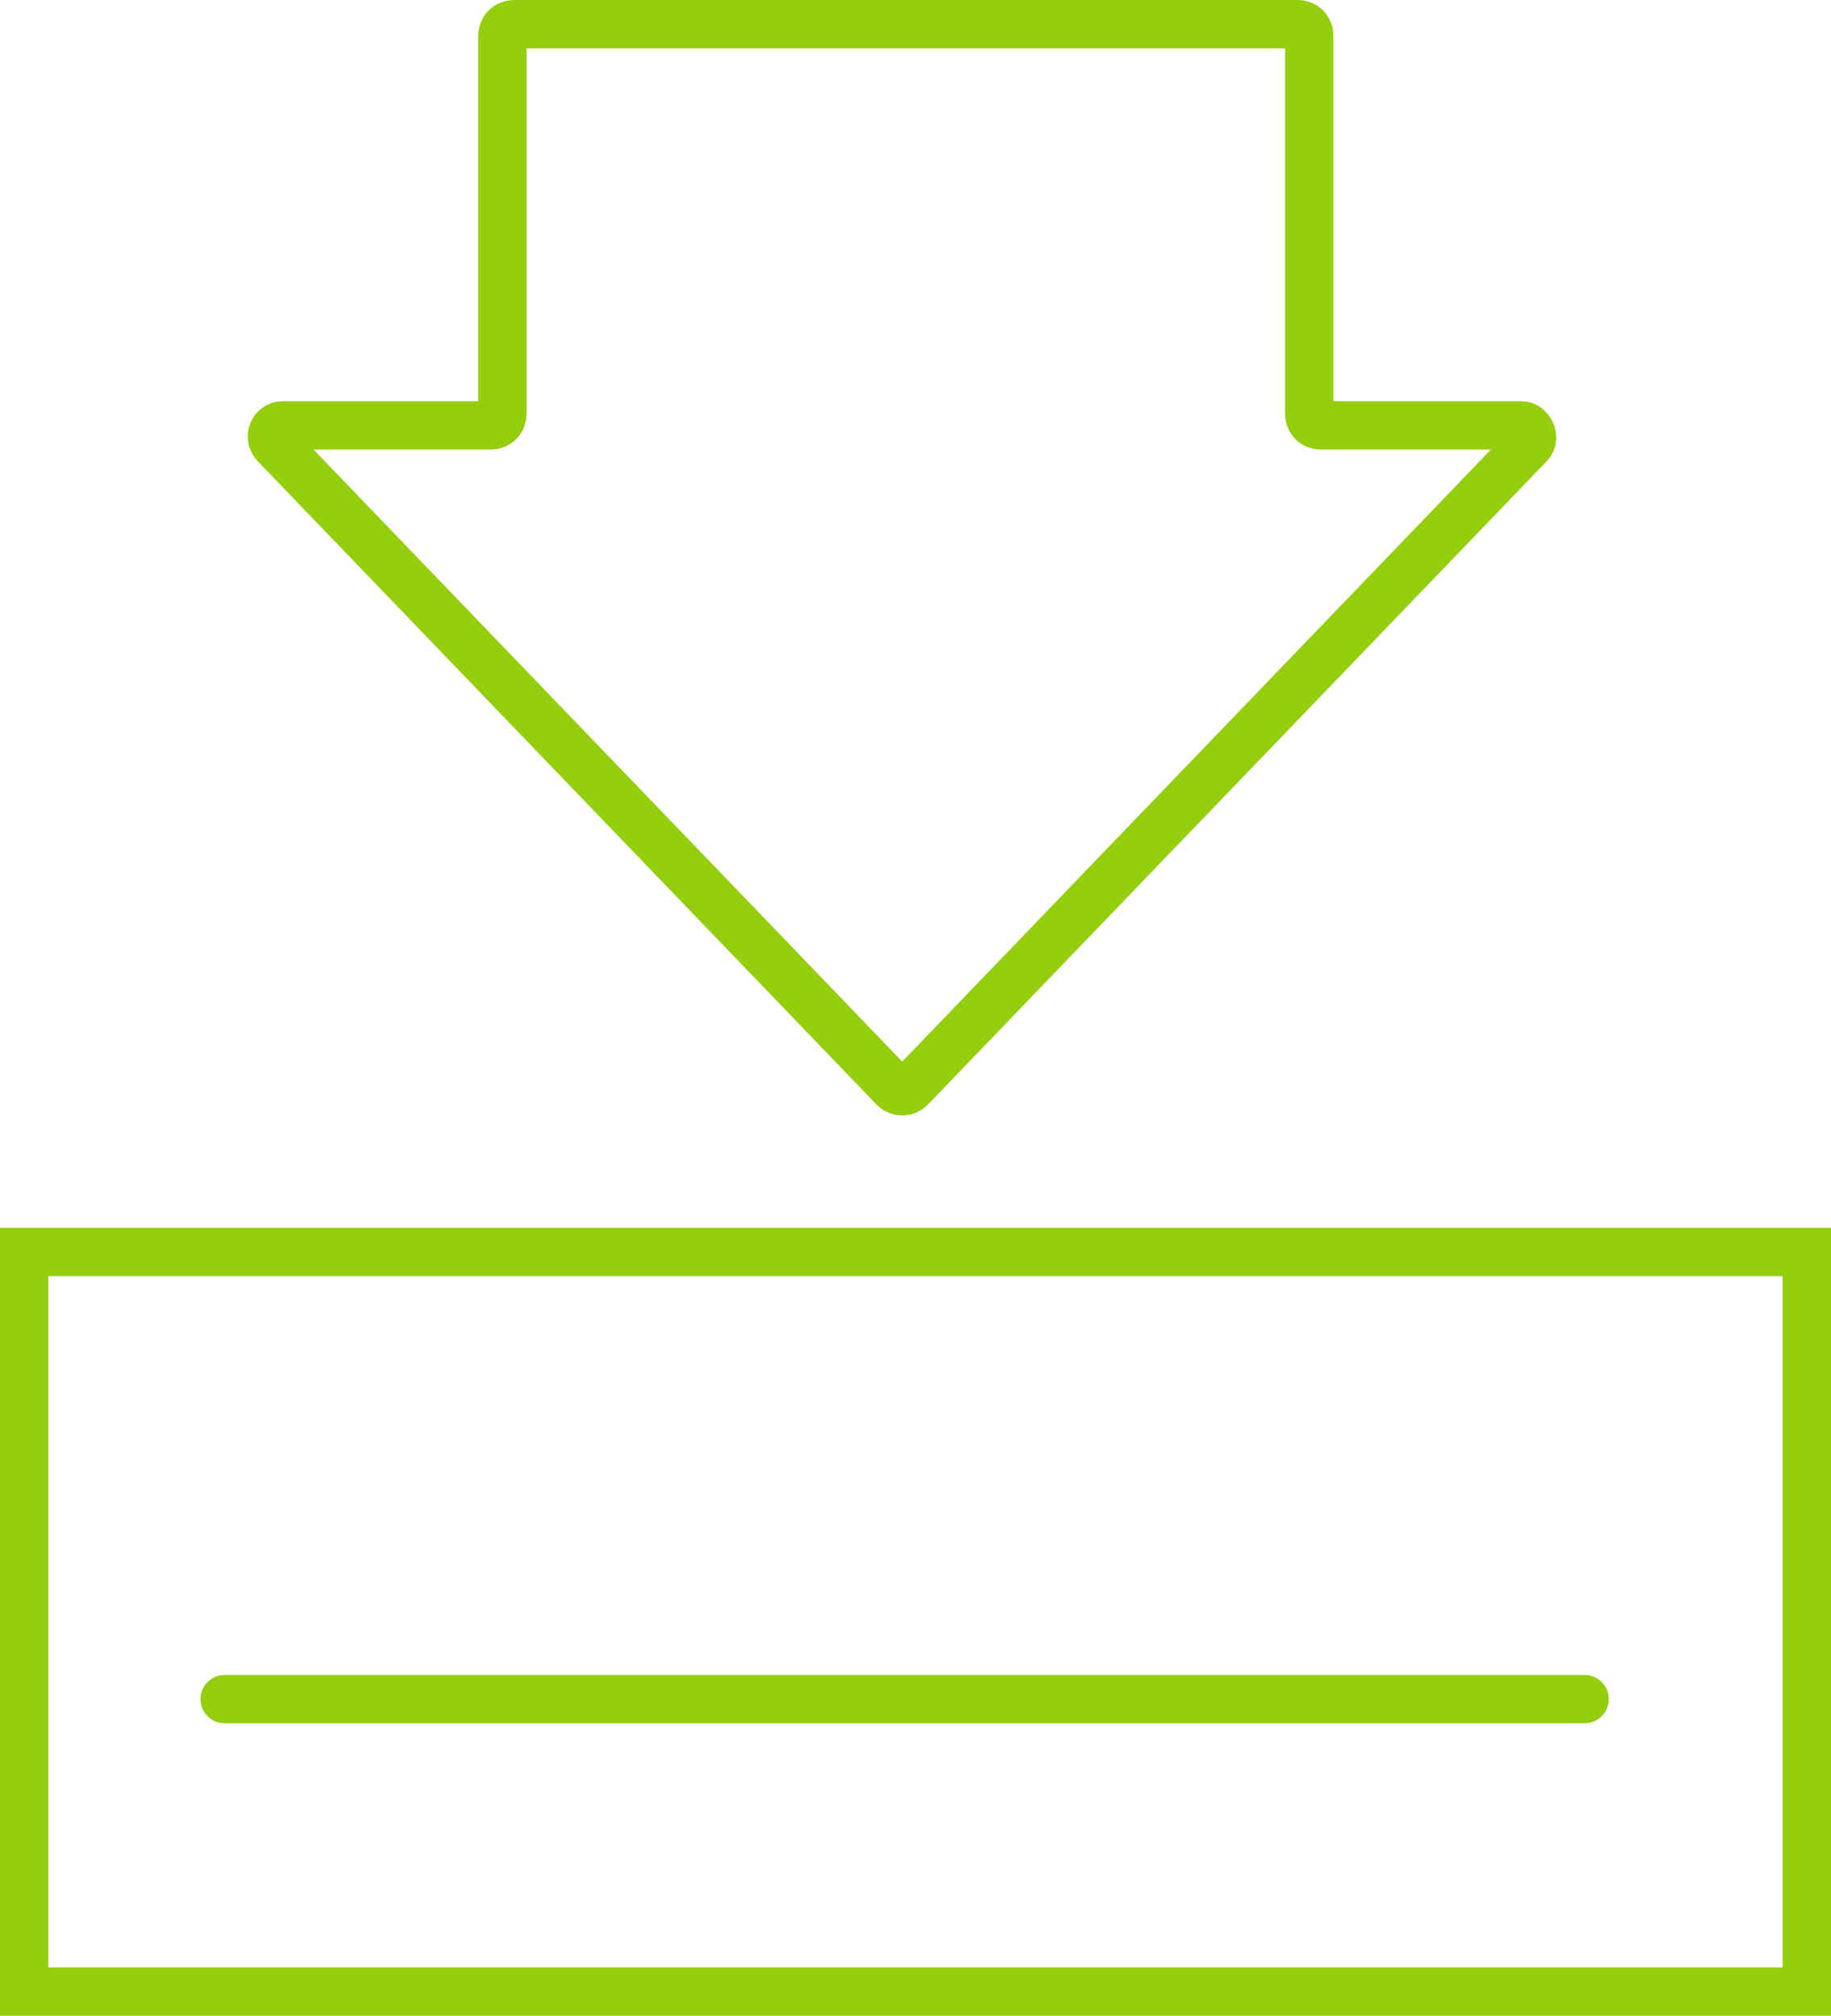 <?xml version="1.0" encoding="UTF-8"?><svg id="Capa_2" xmlns="http://www.w3.org/2000/svg" viewBox="0 0 75.8 83.4"><defs><style>.cls-1{fill:none;stroke:#94ce0d;stroke-linecap:round;stroke-miterlimit:10;stroke-width:2px;}</style></defs><g id="Capa_1-2"><g><rect class="cls-1" x="1" y="51.8" width="73.8" height="30.6"/><line class="cls-1" x1="9.3" y1="70.3" x2="65.6" y2="70.3"/><path class="cls-1" d="M54.2,17.1V1.5c0-.3-.2-.5-.5-.5H21.3c-.3,0-.5,.2-.5,.5v15.6c0,.3-.2,.5-.5,.5H11.7c-.4,0-.6,.5-.3,.8l25.6,26.6c.2,.2,.5,.2,.7,0l25.6-26.6c.3-.3,0-.8-.3-.8h-8.3c-.3,0-.5-.2-.5-.5Z"/></g></g></svg>